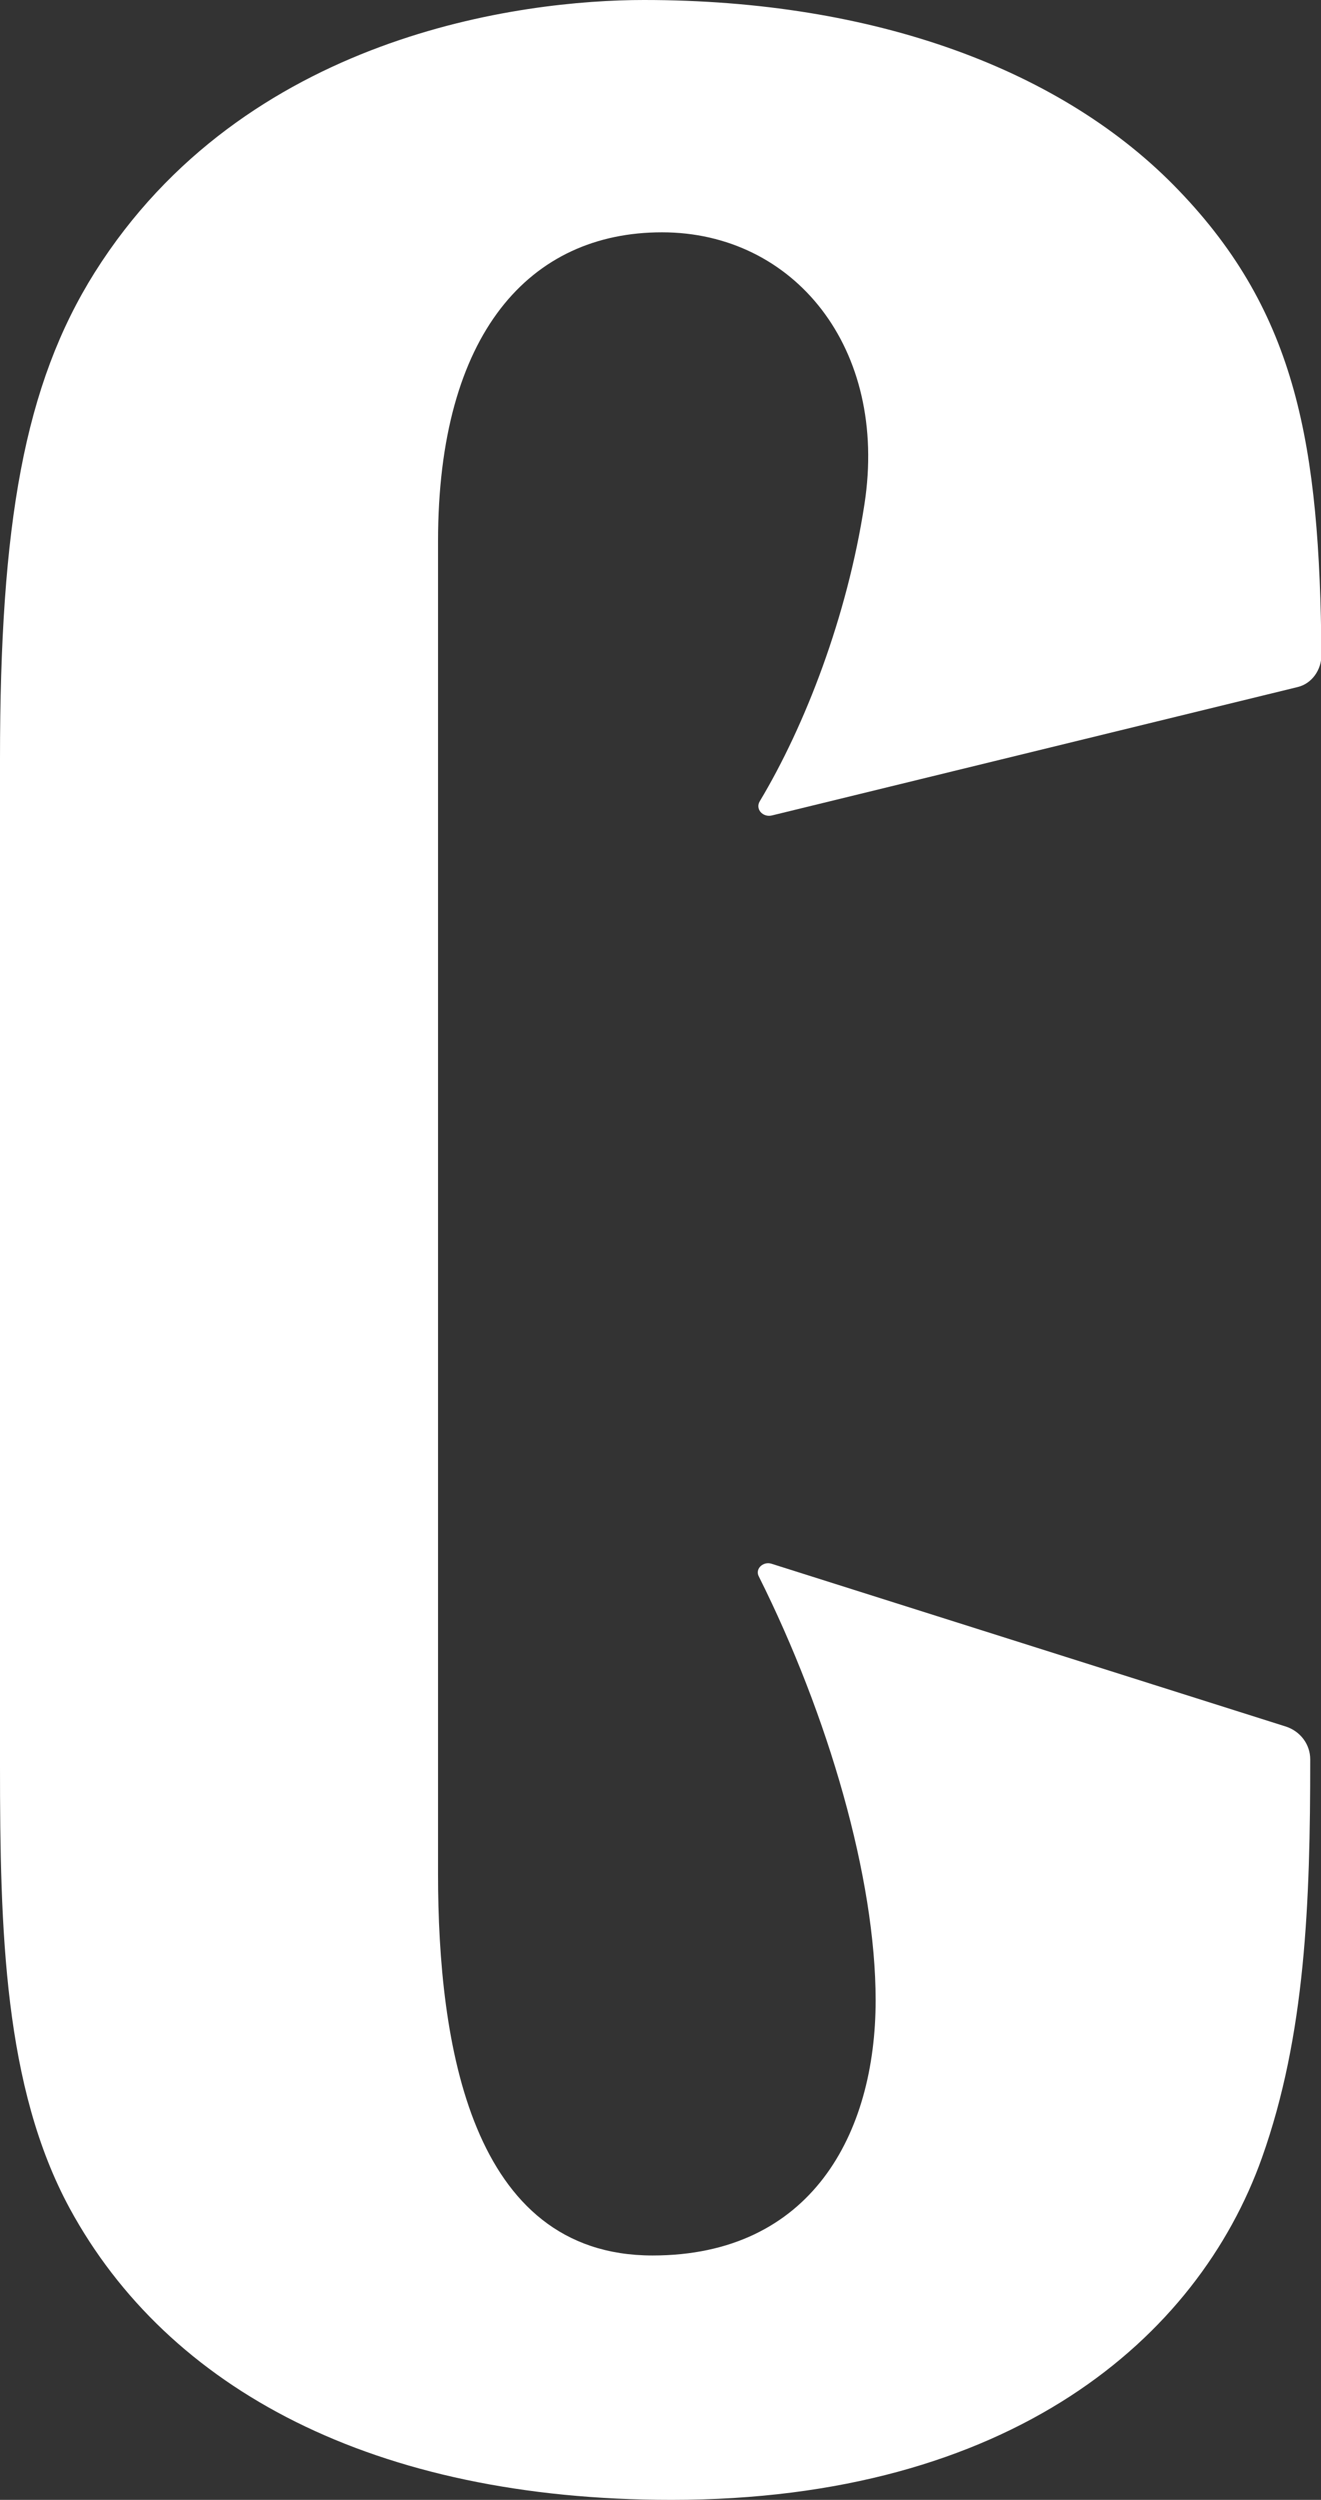 <?xml version="1.0" encoding="UTF-8"?>
<svg id="_レイヤー_1" data-name="レイヤー 1" xmlns="http://www.w3.org/2000/svg" viewBox="0 0 30.67 58">
  <rect x="0" y="0" width="30.67" height="58" fill="#333333" stroke="none"/>
  <defs>
    <style>
      .cls-1 {
        fill: #fff;
        stroke-width: 0px;
      }
    </style>
  </defs>
  <path class="cls-1" d="M14.95,0C12.12,0,5.68.8,2.2,6.32.56,8.93,0,12.15,0,17.62v23.34c0,3.83.09,7.46,1.62,10.28,2.28,4.19,7.06,6.76,13.97,6.76,7.87,0,12.22-3.75,13.71-7.94,1.01-2.84,1.12-5.91,1.12-9.24,0-.35-.23-.65-.56-.76l-11.95-3.78c-.19-.06-.39.12-.29.3,1.61,3.22,2.71,6.99,2.71,9.83,0,3.1-1.5,5.92-5.18,5.92-4.23,0-4.98-4.93-4.98-8.85V12.56c0-4.84,2.14-7.17,5.2-7.17s5.26,2.68,4.7,6.31c-.4,2.61-1.38,5.14-2.43,6.89-.11.18.07.38.28.33l12.21-2.98c.33-.08.55-.4.55-.74-.04-4.87-.57-7.93-3.31-10.78C24.69,1.62,20.31,0,14.95,0Z"/>
</svg>